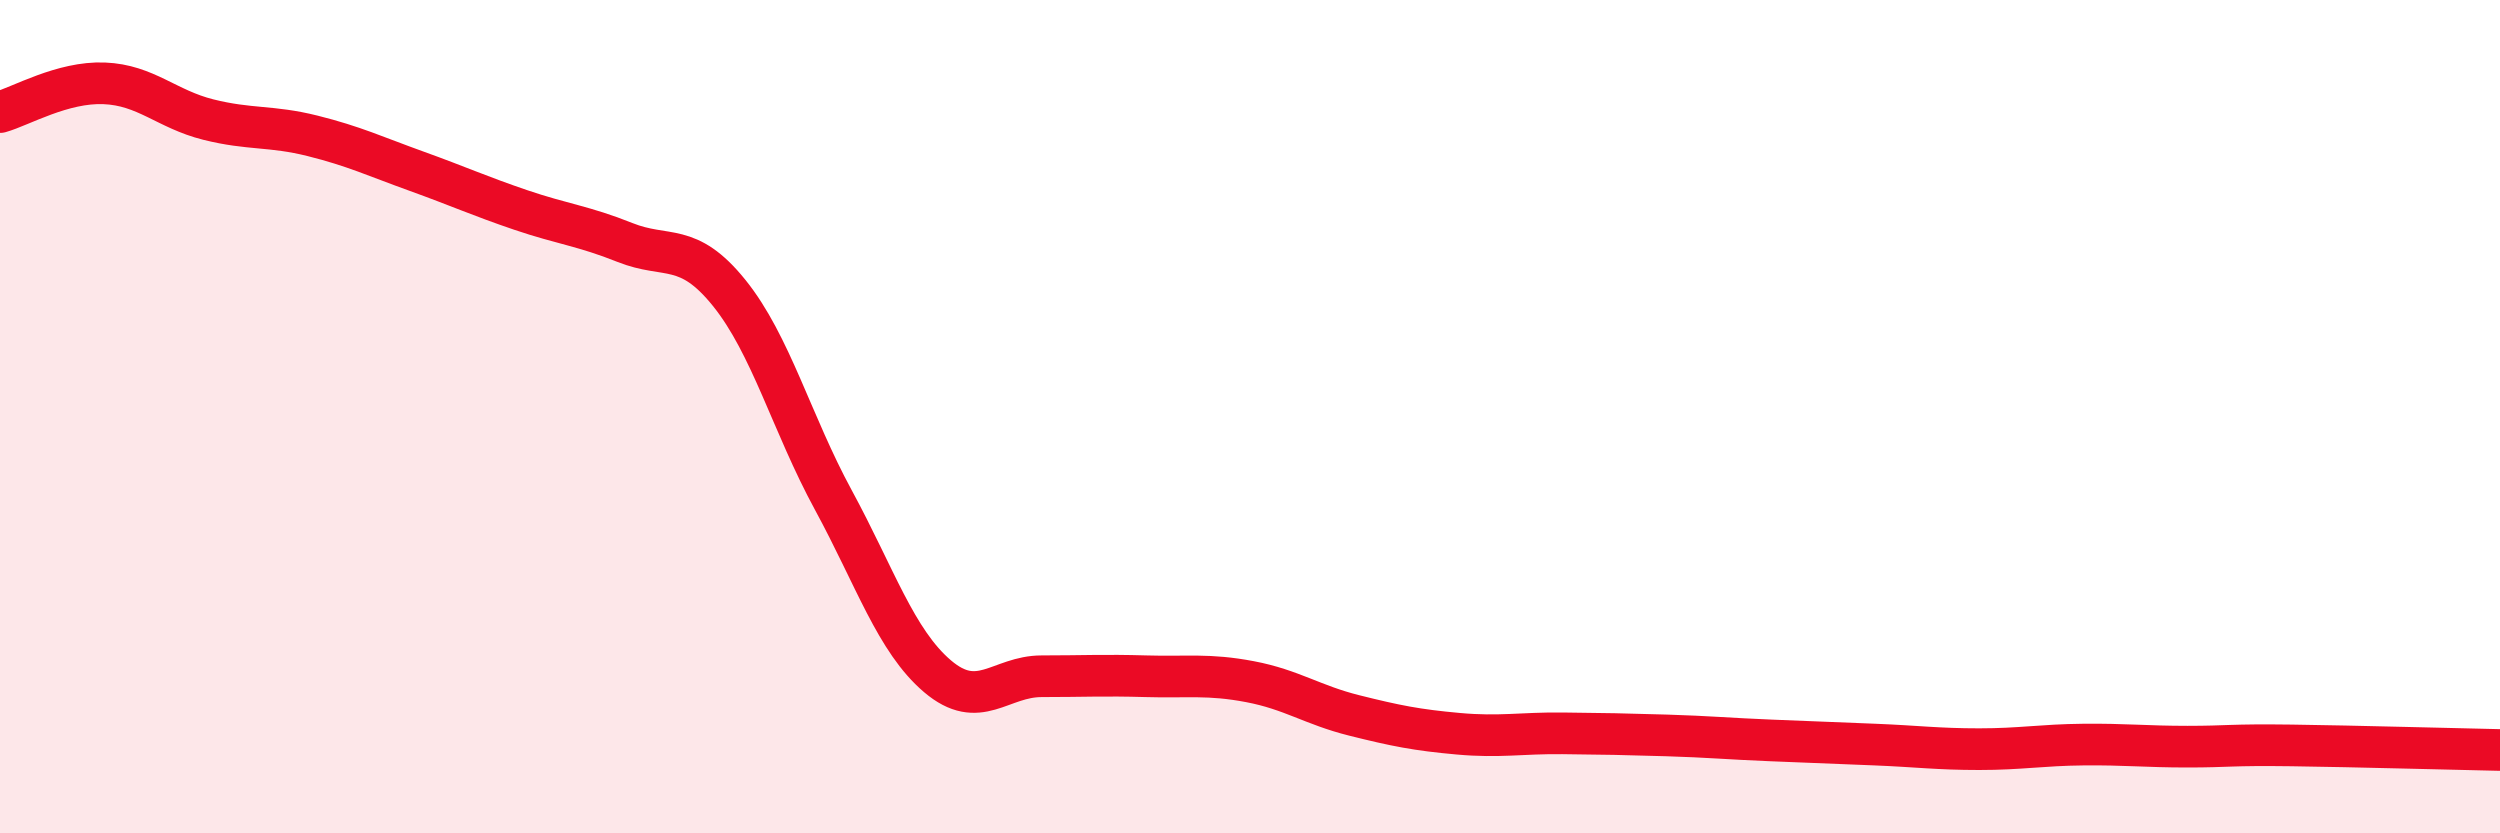 
    <svg width="60" height="20" viewBox="0 0 60 20" xmlns="http://www.w3.org/2000/svg">
      <path
        d="M 0,2.69 C 0.5,2.55 1.5,1.96 2.5,2 C 3.5,2.04 4,2.62 5,2.87 C 6,3.12 6.5,3.01 7.5,3.26 C 8.5,3.51 9,3.75 10,4.11 C 11,4.47 11.5,4.7 12.5,5.04 C 13.5,5.38 14,5.42 15,5.82 C 16,6.22 16.5,5.79 17.5,7.03 C 18.5,8.27 19,10.16 20,12 C 21,13.84 21.5,15.38 22.5,16.23 C 23.5,17.08 24,16.23 25,16.23 C 26,16.23 26.5,16.2 27.5,16.23 C 28.5,16.26 29,16.17 30,16.36 C 31,16.55 31.5,16.92 32.5,17.17 C 33.5,17.42 34,17.52 35,17.61 C 36,17.7 36.5,17.59 37.5,17.6 C 38.5,17.61 39,17.62 40,17.65 C 41,17.68 41.5,17.73 42.5,17.77 C 43.5,17.81 44,17.83 45,17.87 C 46,17.91 46.5,17.98 47.5,17.98 C 48.5,17.98 49,17.88 50,17.87 C 51,17.86 51.5,17.92 52.5,17.92 C 53.5,17.92 53.5,17.87 55,17.89 C 56.5,17.91 59,17.98 60,18L60 20L0 20Z"
        fill="#EB0A25"
        opacity="0.1"
        stroke-linecap="round"
        stroke-linejoin="round"
      />
      <path
        d="M 0,2.69 C 0.5,2.55 1.5,1.96 2.5,2 C 3.5,2.04 4,2.62 5,2.87 C 6,3.12 6.5,3.01 7.5,3.26 C 8.5,3.51 9,3.75 10,4.11 C 11,4.47 11.5,4.7 12.5,5.04 C 13.5,5.38 14,5.42 15,5.82 C 16,6.22 16.5,5.79 17.5,7.03 C 18.5,8.27 19,10.16 20,12 C 21,13.84 21.5,15.38 22.5,16.23 C 23.5,17.08 24,16.23 25,16.23 C 26,16.23 26.5,16.2 27.5,16.23 C 28.5,16.26 29,16.17 30,16.36 C 31,16.55 31.5,16.92 32.5,17.17 C 33.5,17.42 34,17.52 35,17.61 C 36,17.7 36.5,17.59 37.5,17.6 C 38.5,17.61 39,17.62 40,17.65 C 41,17.68 41.5,17.73 42.5,17.77 C 43.5,17.81 44,17.83 45,17.87 C 46,17.91 46.5,17.98 47.5,17.98 C 48.5,17.98 49,17.88 50,17.87 C 51,17.86 51.5,17.92 52.5,17.92 C 53.5,17.92 53.5,17.87 55,17.89 C 56.5,17.91 59,17.98 60,18"
        stroke="#EB0A25"
        stroke-width="1"
        fill="none"
        stroke-linecap="round"
        stroke-linejoin="round"
      />
    </svg>
  